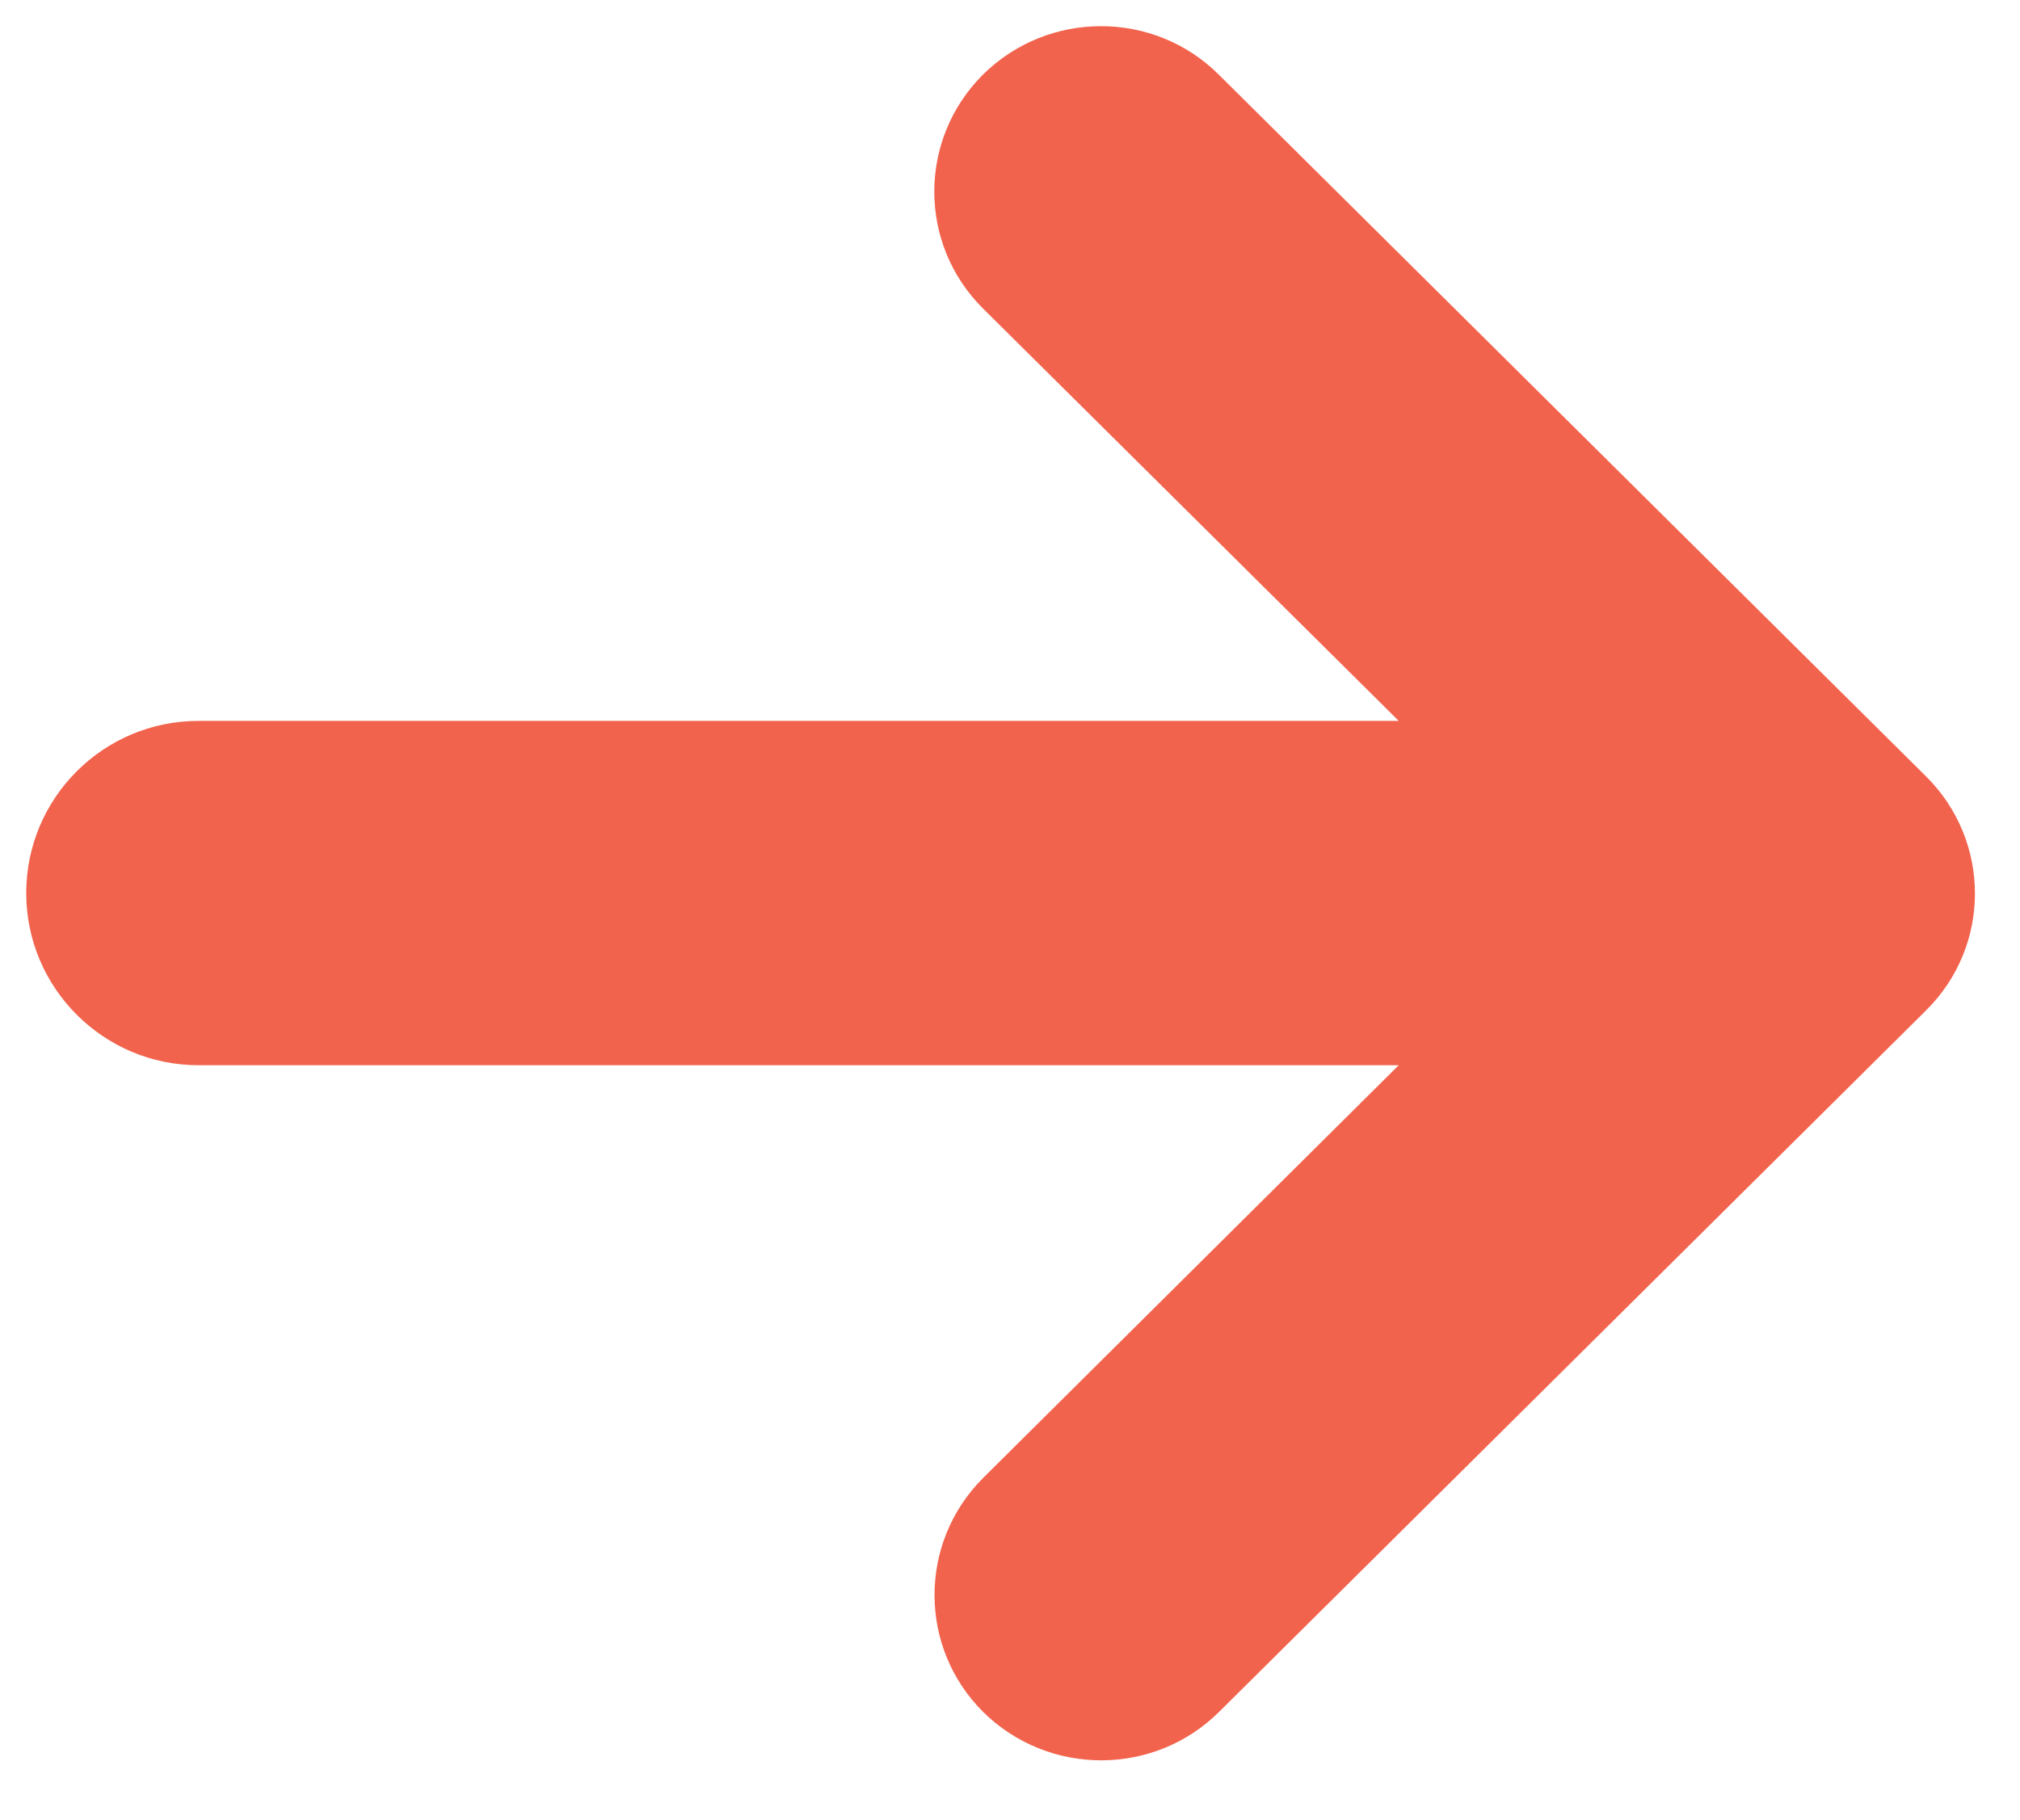 <?xml version="1.0" encoding="utf-8"?>
<!-- Generator: Adobe Illustrator 15.0.0, SVG Export Plug-In . SVG Version: 6.00 Build 0)  -->
<!DOCTYPE svg PUBLIC "-//W3C//DTD SVG 1.1//EN" "http://www.w3.org/Graphics/SVG/1.1/DTD/svg11.dtd">
<svg version="1.1" id="Layer_1" xmlns="http://www.w3.org/2000/svg" xmlns:xlink="http://www.w3.org/1999/xlink" x="0px" y="0px"
	 width="8.704px" height="7.844px" viewBox="0 0 8.704 7.844" enable-background="new 0 0 8.704 7.844" xml:space="preserve">
<path fill="#F2634D" d="M8.299,3.346L5.252,0.322c-0.28-0.279-0.735-0.279-1.017,0c-0.279,0.279-0.279,0.729,0,1.007l1.792,1.778
	H0.855c-0.41,0-0.742,0.333-0.742,0.742s0.333,0.742,0.742,0.742h5.172L4.236,6.37c-0.279,0.279-0.279,0.73,0,1.008
	c0.281,0.278,0.736,0.279,1.017,0l3.047-3.024C8.58,4.076,8.58,3.625,8.299,3.346z"/>
</svg>
